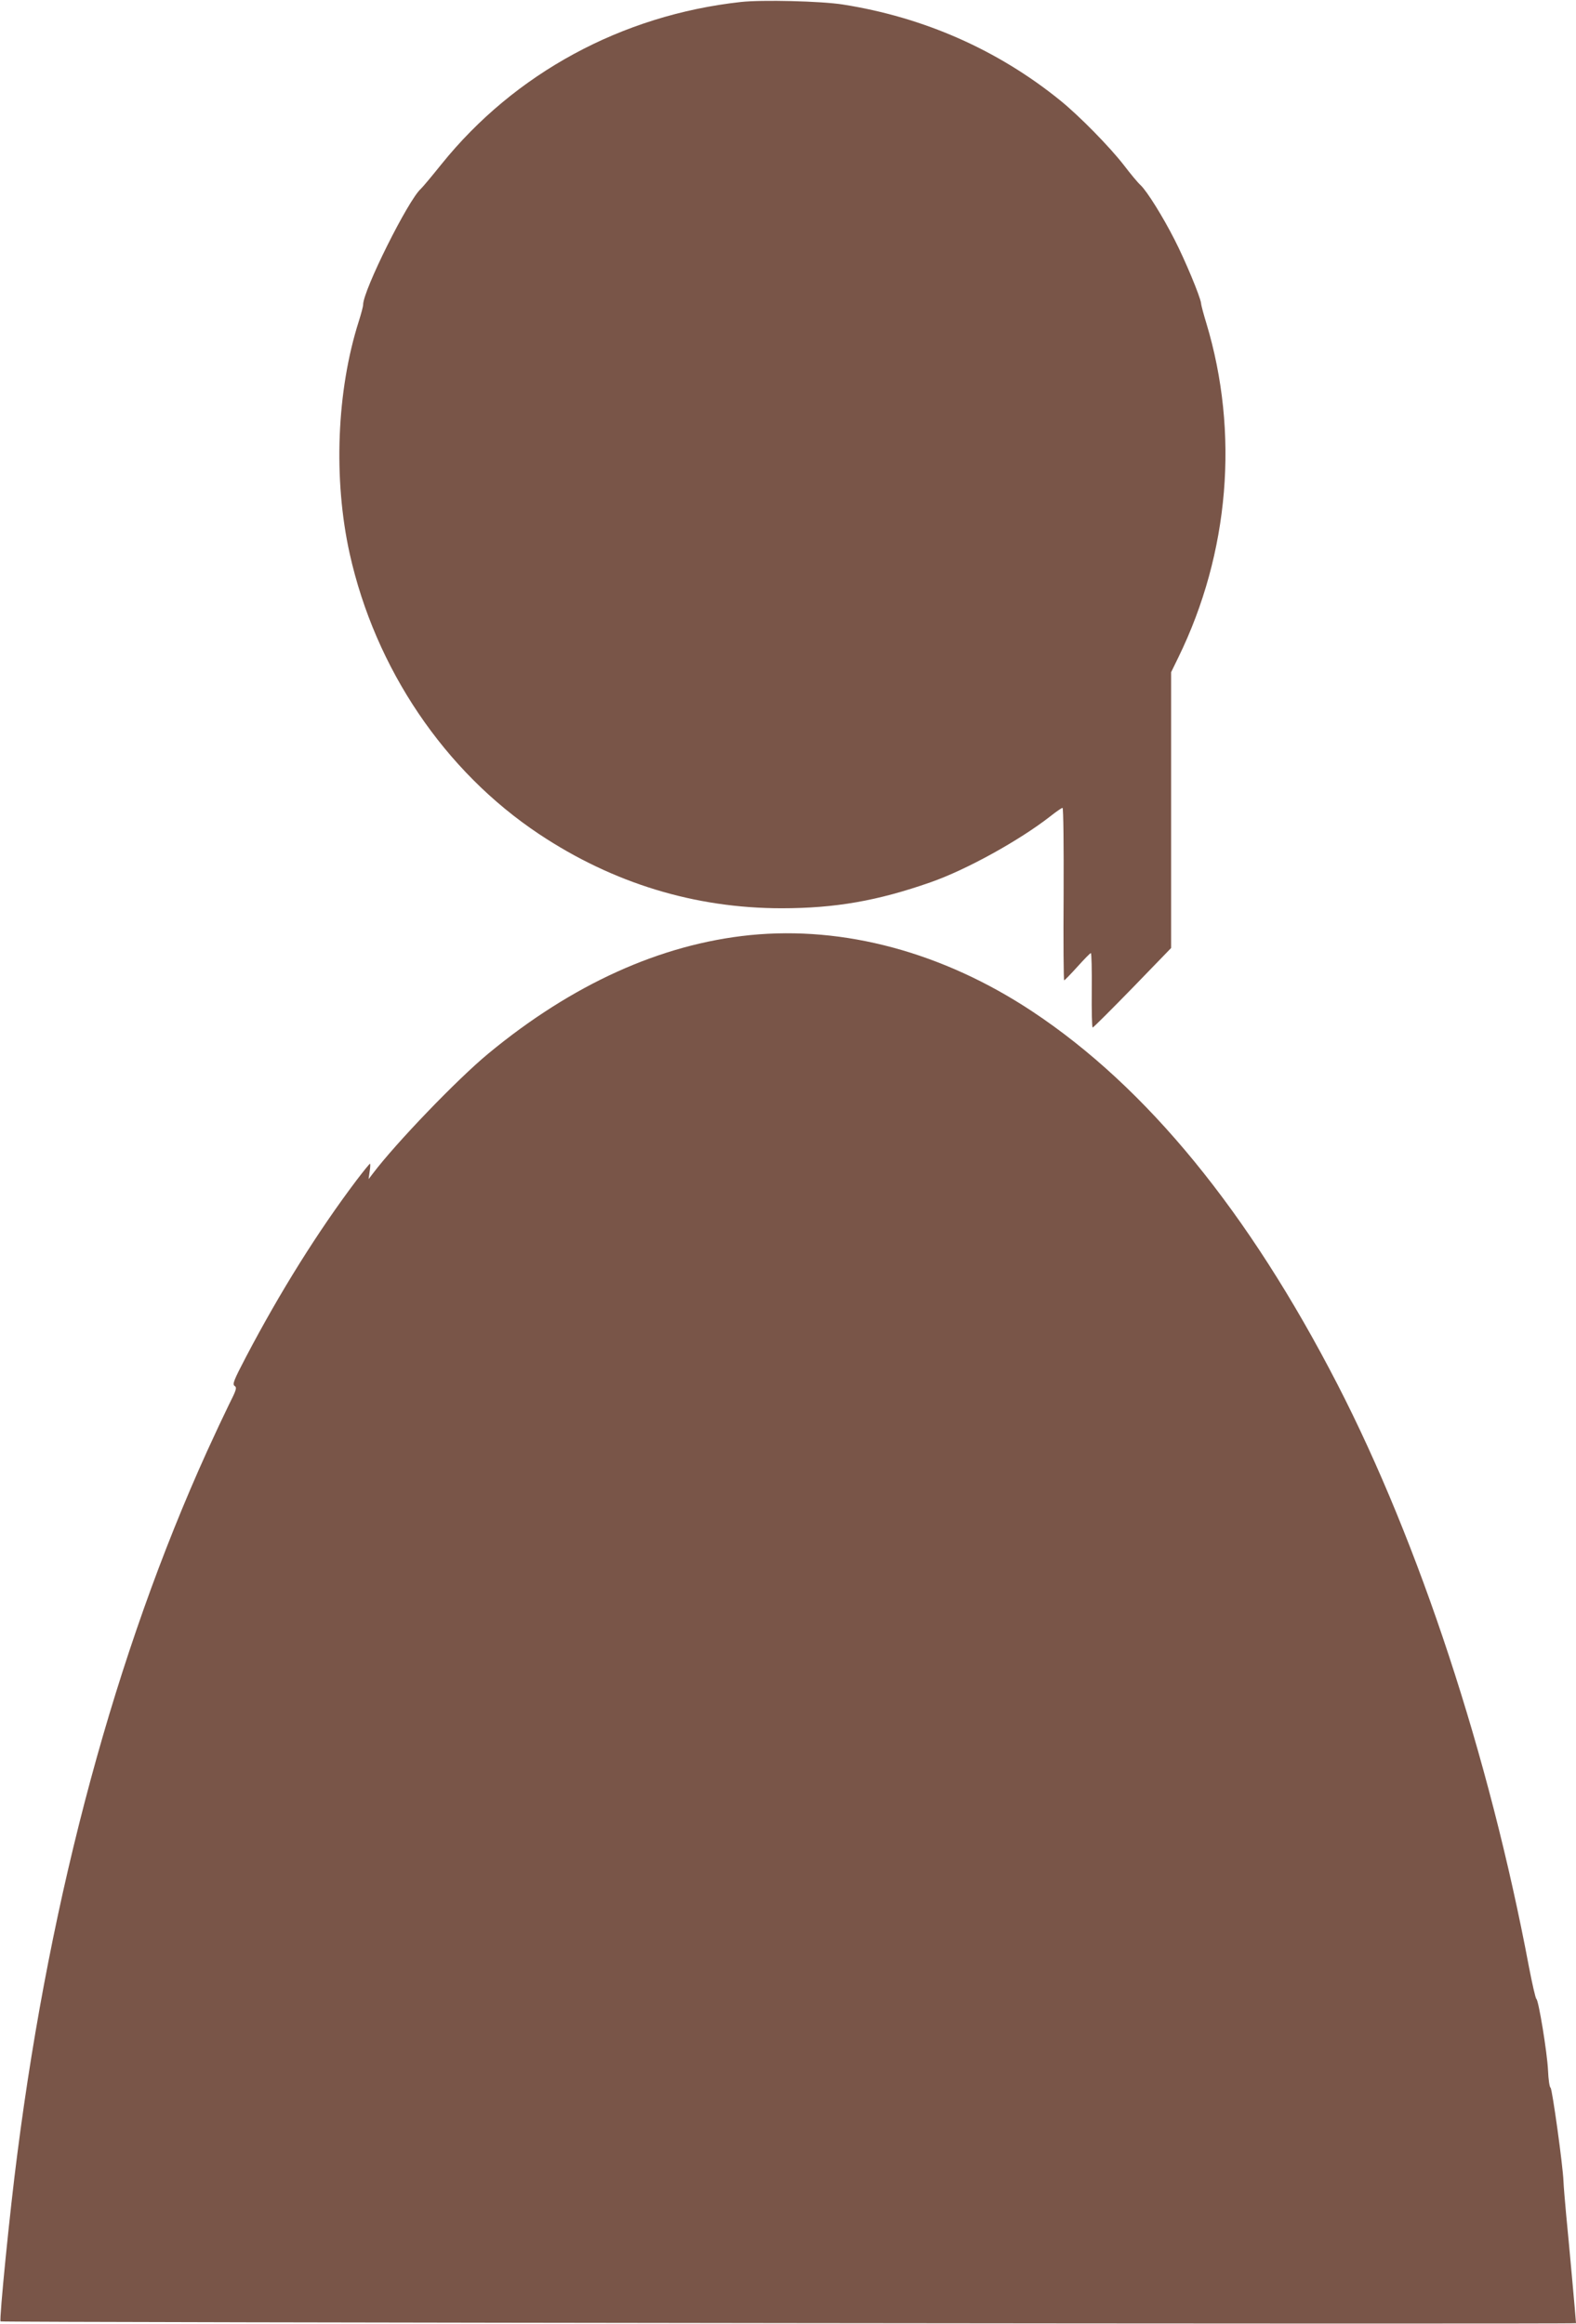 <?xml version="1.0" standalone="no"?>
<!DOCTYPE svg PUBLIC "-//W3C//DTD SVG 20010904//EN"
 "http://www.w3.org/TR/2001/REC-SVG-20010904/DTD/svg10.dtd">
<svg version="1.0" xmlns="http://www.w3.org/2000/svg"
 width="868pt" height="1280pt" viewBox="0 0 868 1280"
 preserveAspectRatio="xMidYMid meet">
<g transform="translate(0,1280) scale(0.1,-0.1)"
fill="#795548" stroke="none">
<path d="M4080 12789 c-655 -72 -1246 -393 -1649 -894 -53 -66 -104 -127 -113
-135 -70 -62 -318 -560 -318 -638 0 -10 -11 -51 -24 -92 -122 -383 -141 -869
-50 -1280 141 -633 522 -1198 1044 -1545 406 -270 857 -408 1335 -408 295 0
529 41 820 143 198 69 490 231 659 363 33 26 63 47 68 47 5 0 7 -214 6 -475
-2 -261 0 -475 3 -475 3 0 36 34 73 75 37 41 70 75 74 75 4 0 6 -92 5 -205 -1
-113 1 -205 5 -205 4 0 103 99 220 219 l212 219 0 760 0 759 40 82 c281 575
336 1238 154 1841 -14 46 -28 96 -29 110 -5 38 -89 239 -146 350 -64 126 -150
264 -186 299 -16 14 -57 64 -93 111 -78 101 -247 273 -351 357 -343 278 -751
458 -1196 528 -120 19 -447 27 -563 14z"/>
<path d="M4130 7649 c-492 -50 -979 -271 -1440 -652 -172 -142 -511 -495 -637
-662 l-23 -30 6 43 c4 23 4 42 2 42 -3 0 -37 -42 -75 -92 -211 -280 -418 -610
-608 -972 -68 -130 -76 -151 -63 -160 14 -9 10 -22 -32 -105 -26 -53 -80 -168
-120 -256 -502 -1108 -859 -2426 -1044 -3865 -42 -320 -101 -918 -93 -927 7
-6 8677 -16 8677 -10 0 14 -41 466 -54 596 -7 75 -14 159 -15 186 -3 85 -62
509 -71 515 -6 3 -12 46 -14 95 -5 102 -52 386 -64 394 -5 3 -23 83 -41 176
-219 1164 -604 2334 -1055 3210 -490 951 -1050 1636 -1681 2054 -491 325
-1036 472 -1555 420z"/>
</g>
</svg>
